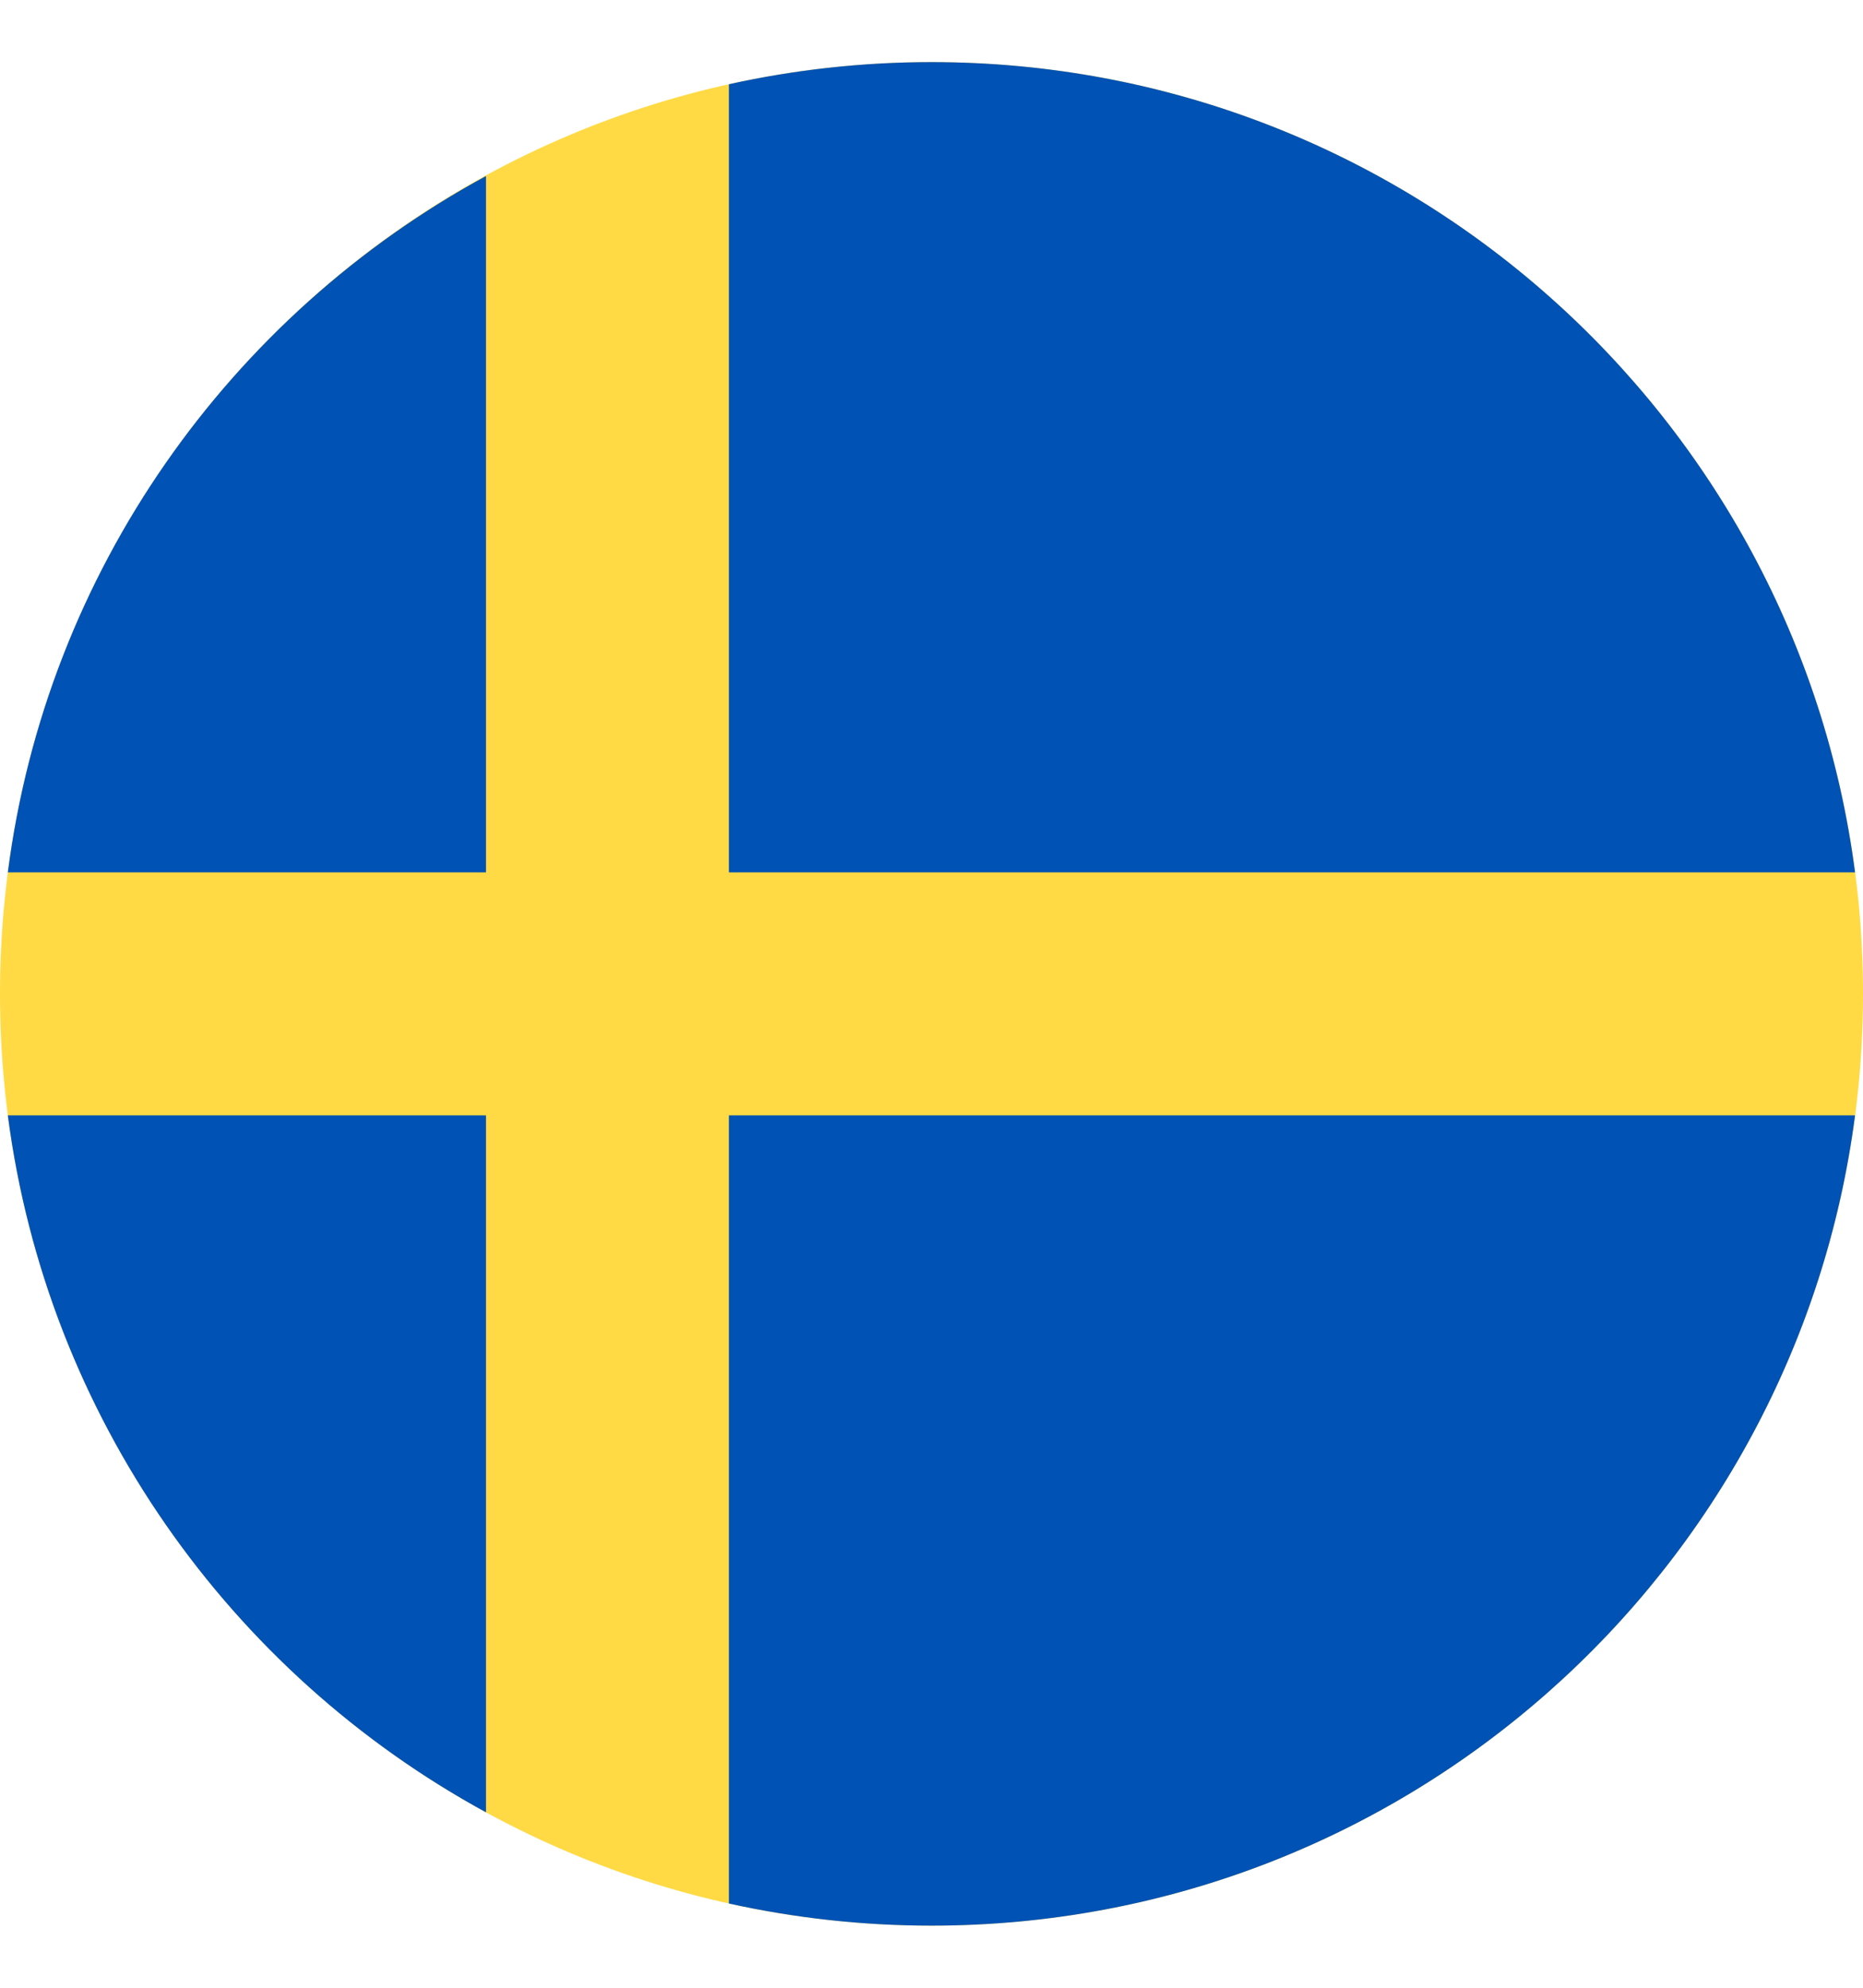 <svg width="15" height="16" viewBox="0 0 15 16" fill="none" xmlns="http://www.w3.org/2000/svg">
<path d="M7.5 15.5C11.642 15.5 15 12.142 15 8C15 3.858 11.642 0.5 7.5 0.5C3.358 0.5 0 3.858 0 8C0 12.142 3.358 15.5 7.5 15.5Z" fill="#FFDA44"/>
<path fill-rule="evenodd" clip-rule="evenodd" d="M14.936 7.022H5.869V0.678C6.394 0.562 6.94 0.5 7.5 0.5C11.311 0.5 14.457 3.342 14.936 7.022ZM3.913 1.417V7.022H0.063C0.375 4.597 1.854 2.535 3.913 1.417ZM3.913 8.978H0.063C0.379 11.403 1.853 13.465 3.913 14.588L3.913 8.978ZM5.869 15.322V8.978H5.87H14.936C14.457 12.658 11.31 15.5 7.5 15.5C6.94 15.5 6.394 15.438 5.869 15.322Z" fill="#0052B4"/>
</svg>
